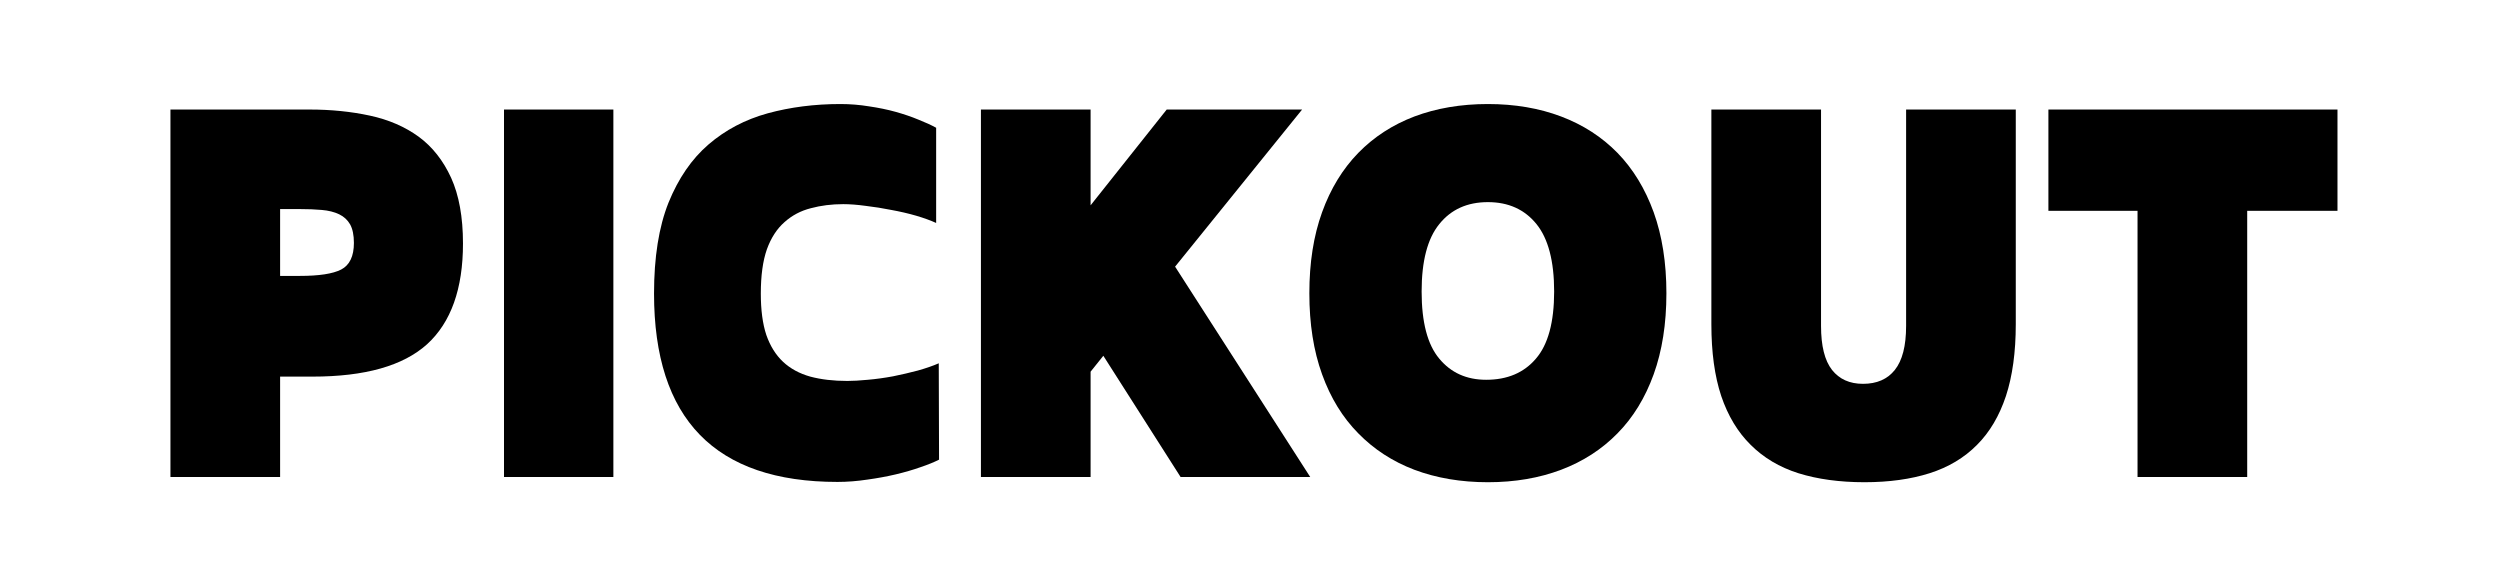 <svg xmlns="http://www.w3.org/2000/svg" xmlns:xlink="http://www.w3.org/1999/xlink" width="180" zoomAndPan="magnify" viewBox="0 0 135 31.5" height="42" preserveAspectRatio="xMidYMid meet" version="1.2"><defs/><g id="dfdee963c3"><g style="fill:#000000;fill-opacity:1;"><g transform="translate(8.095, 22.446)"><path style="stroke:none" d="M 8.625 -16.531 C 9.781 -16.531 10.863 -16.422 11.875 -16.203 C 12.895 -15.984 13.773 -15.602 14.516 -15.062 C 15.254 -14.52 15.836 -13.781 16.266 -12.844 C 16.691 -11.906 16.906 -10.723 16.906 -9.297 C 16.906 -6.848 16.258 -5.035 14.969 -3.859 C 13.676 -2.691 11.613 -2.109 8.781 -2.109 L 7.031 -2.109 L 7.031 3.312 L 1.109 3.312 L 1.109 -16.531 Z M 7.031 -11.156 L 7.031 -7.547 L 8.094 -7.547 C 9.133 -7.547 9.879 -7.66 10.328 -7.891 C 10.785 -8.129 11.016 -8.609 11.016 -9.328 C 11.016 -9.754 10.945 -10.086 10.812 -10.328 C 10.676 -10.566 10.477 -10.75 10.219 -10.875 C 9.957 -11 9.645 -11.078 9.281 -11.109 C 8.926 -11.141 8.531 -11.156 8.094 -11.156 Z M 7.031 -11.156 "/></g></g><g style="fill:#000000;fill-opacity:1;"><g transform="translate(25.888, 22.446)"><path style="stroke:none" d="M 7.234 -16.531 L 7.234 3.312 L 1.328 3.312 L 1.328 -16.531 Z M 7.234 -16.531 "/></g></g><g style="fill:#000000;fill-opacity:1;"><g transform="translate(34.443, 22.446)"><path style="stroke:none" d="M 16.266 2.375 C 16.004 2.508 15.672 2.645 15.266 2.781 C 14.859 2.926 14.41 3.055 13.922 3.172 C 13.441 3.285 12.93 3.379 12.391 3.453 C 11.848 3.535 11.312 3.578 10.781 3.578 C 4.176 3.578 0.875 0.188 0.875 -6.594 C 0.875 -8.551 1.133 -10.188 1.656 -11.5 C 2.188 -12.812 2.906 -13.859 3.812 -14.641 C 4.727 -15.43 5.797 -15.992 7.016 -16.328 C 8.234 -16.66 9.539 -16.828 10.938 -16.828 C 11.469 -16.828 11.984 -16.785 12.484 -16.703 C 12.992 -16.629 13.473 -16.531 13.922 -16.406 C 14.367 -16.281 14.781 -16.141 15.156 -15.984 C 15.531 -15.836 15.848 -15.691 16.109 -15.547 L 16.109 -10.406 C 15.816 -10.539 15.457 -10.672 15.031 -10.797 C 14.602 -10.922 14.156 -11.023 13.688 -11.109 C 13.227 -11.203 12.77 -11.273 12.312 -11.328 C 11.852 -11.391 11.445 -11.422 11.094 -11.422 C 10.469 -11.422 9.883 -11.348 9.344 -11.203 C 8.801 -11.066 8.328 -10.816 7.922 -10.453 C 7.516 -10.098 7.195 -9.609 6.969 -8.984 C 6.75 -8.359 6.641 -7.562 6.641 -6.594 C 6.641 -5.707 6.738 -4.961 6.938 -4.359 C 7.145 -3.766 7.445 -3.281 7.844 -2.906 C 8.238 -2.539 8.727 -2.273 9.312 -2.109 C 9.895 -1.953 10.562 -1.875 11.312 -1.875 C 11.613 -1.875 11.984 -1.895 12.422 -1.938 C 12.867 -1.977 13.32 -2.039 13.781 -2.125 C 14.238 -2.219 14.688 -2.32 15.125 -2.438 C 15.562 -2.562 15.938 -2.691 16.25 -2.828 Z M 16.266 2.375 "/></g></g><g style="fill:#000000;fill-opacity:1;"><g transform="translate(51.861, 22.446)"><path style="stroke:none" d="M 7.031 -11.359 L 11.141 -16.531 L 18.453 -16.531 L 11.594 -8.047 L 18.891 3.312 L 11.891 3.312 L 7.719 -3.234 L 7.031 -2.375 L 7.031 3.312 L 1.109 3.312 L 1.109 -16.531 L 7.031 -16.531 Z M 7.031 -11.359 "/></g></g><g style="fill:#000000;fill-opacity:1;"><g transform="translate(69.83, 22.446)"><path style="stroke:none" d="M 20.156 -6.609 C 20.156 -4.961 19.926 -3.504 19.469 -2.234 C 19.008 -0.961 18.359 0.098 17.516 0.953 C 16.672 1.816 15.656 2.473 14.469 2.922 C 13.289 3.367 11.973 3.594 10.516 3.594 C 9.055 3.594 7.734 3.367 6.547 2.922 C 5.367 2.473 4.359 1.816 3.516 0.953 C 2.672 0.098 2.02 -0.961 1.562 -2.234 C 1.102 -3.504 0.875 -4.961 0.875 -6.609 C 0.875 -8.254 1.102 -9.711 1.562 -10.984 C 2.02 -12.254 2.672 -13.32 3.516 -14.188 C 4.359 -15.051 5.367 -15.707 6.547 -16.156 C 7.734 -16.602 9.055 -16.828 10.516 -16.828 C 11.973 -16.828 13.289 -16.602 14.469 -16.156 C 15.656 -15.707 16.672 -15.051 17.516 -14.188 C 18.359 -13.32 19.008 -12.254 19.469 -10.984 C 19.926 -9.711 20.156 -8.254 20.156 -6.609 Z M 10.516 -11.531 C 9.398 -11.531 8.523 -11.133 7.891 -10.344 C 7.254 -9.562 6.938 -8.348 6.938 -6.703 C 6.938 -5.047 7.254 -3.836 7.891 -3.078 C 8.523 -2.316 9.367 -1.938 10.422 -1.938 C 11.566 -1.938 12.461 -2.316 13.109 -3.078 C 13.766 -3.836 14.094 -5.047 14.094 -6.703 C 14.094 -8.348 13.773 -9.562 13.141 -10.344 C 12.504 -11.133 11.629 -11.531 10.516 -11.531 Z M 10.516 -11.531 "/></g></g><g style="fill:#000000;fill-opacity:1;"><g transform="translate(91.305, 22.446)"><path style="stroke:none" d="M 9.375 3.594 C 8.031 3.594 6.844 3.43 5.812 3.109 C 4.789 2.785 3.93 2.273 3.234 1.578 C 2.535 0.891 2.004 0.008 1.641 -1.062 C 1.285 -2.133 1.109 -3.426 1.109 -4.938 L 1.109 -16.531 L 7.031 -16.531 L 7.031 -4.844 C 7.031 -3.77 7.227 -2.977 7.625 -2.469 C 8.02 -1.969 8.578 -1.719 9.297 -1.719 C 10.047 -1.719 10.617 -1.969 11.016 -2.469 C 11.422 -2.977 11.625 -3.77 11.625 -4.844 L 11.625 -16.531 L 17.547 -16.531 L 17.547 -4.938 C 17.547 -3.426 17.367 -2.133 17.016 -1.062 C 16.66 0.008 16.141 0.891 15.453 1.578 C 14.766 2.273 13.91 2.785 12.891 3.109 C 11.879 3.43 10.707 3.594 9.375 3.594 Z M 9.375 3.594 "/></g></g><g style="fill:#000000;fill-opacity:1;"><g transform="translate(109.958, 22.446)"><path style="stroke:none" d="M 5.469 -11.062 L 0.656 -11.062 L 0.656 -16.531 L 16.266 -16.531 L 16.266 -11.062 L 11.391 -11.062 L 11.391 3.312 L 5.469 3.312 Z M 5.469 -11.062 "/></g></g></g></svg>